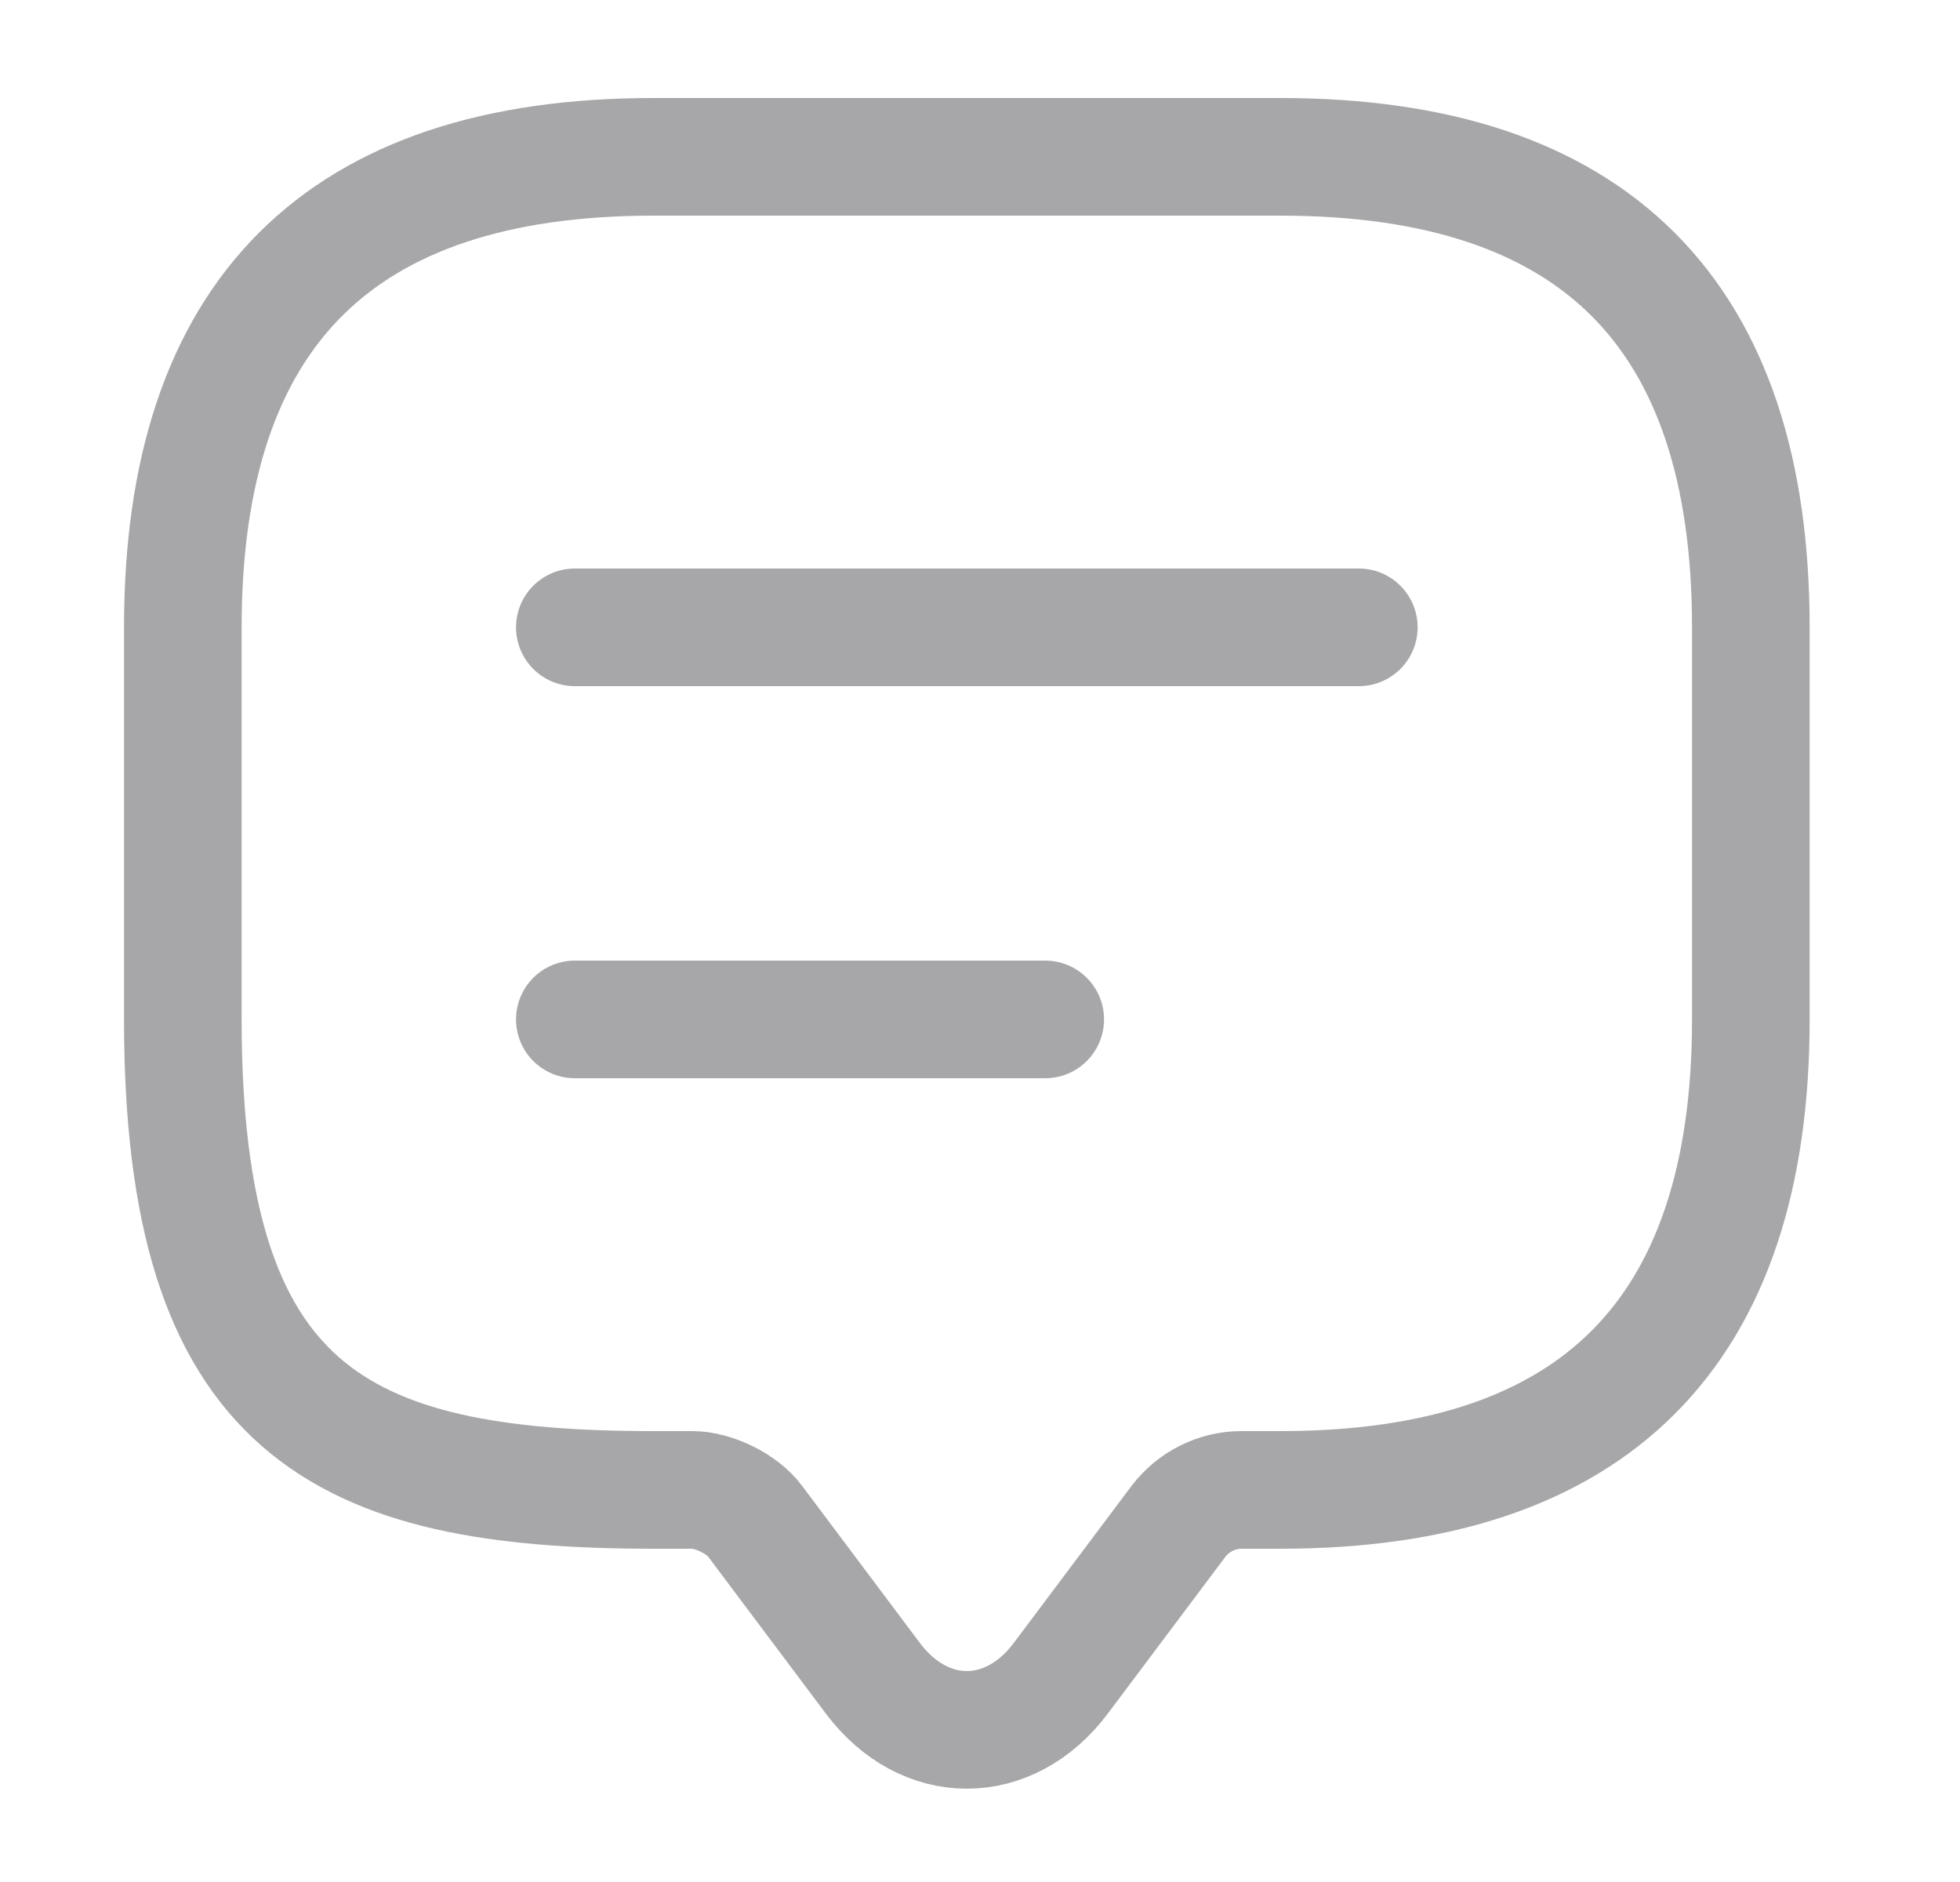 <svg width="25" height="24" viewBox="0 0 25 24" fill="none" xmlns="http://www.w3.org/2000/svg">
<path d="M8.832 19H8.332C4.332 19 2.332 18 2.332 13V8C2.332 4 4.332 2 8.332 2H16.332C20.332 2 22.332 4 22.332 8V13C22.332 17 20.332 19 16.332 19H15.832C15.522 19 15.222 19.15 15.032 19.4L13.532 21.4C12.872 22.28 11.792 22.28 11.132 21.4L9.632 19.4C9.472 19.18 9.102 19 8.832 19Z" stroke="#A7A6A8" stroke-width="1.5" stroke-miterlimit="10" stroke-linecap="round" stroke-linejoin="round"/>
<path d="M7.332 8H17.332" stroke="#A7A6A8" stroke-width="1.5" stroke-linecap="round" stroke-linejoin="round"/>
<path d="M7.332 13H13.332" stroke="#A7A6A8" stroke-width="1.5" stroke-linecap="round" stroke-linejoin="round"/>
</svg>
